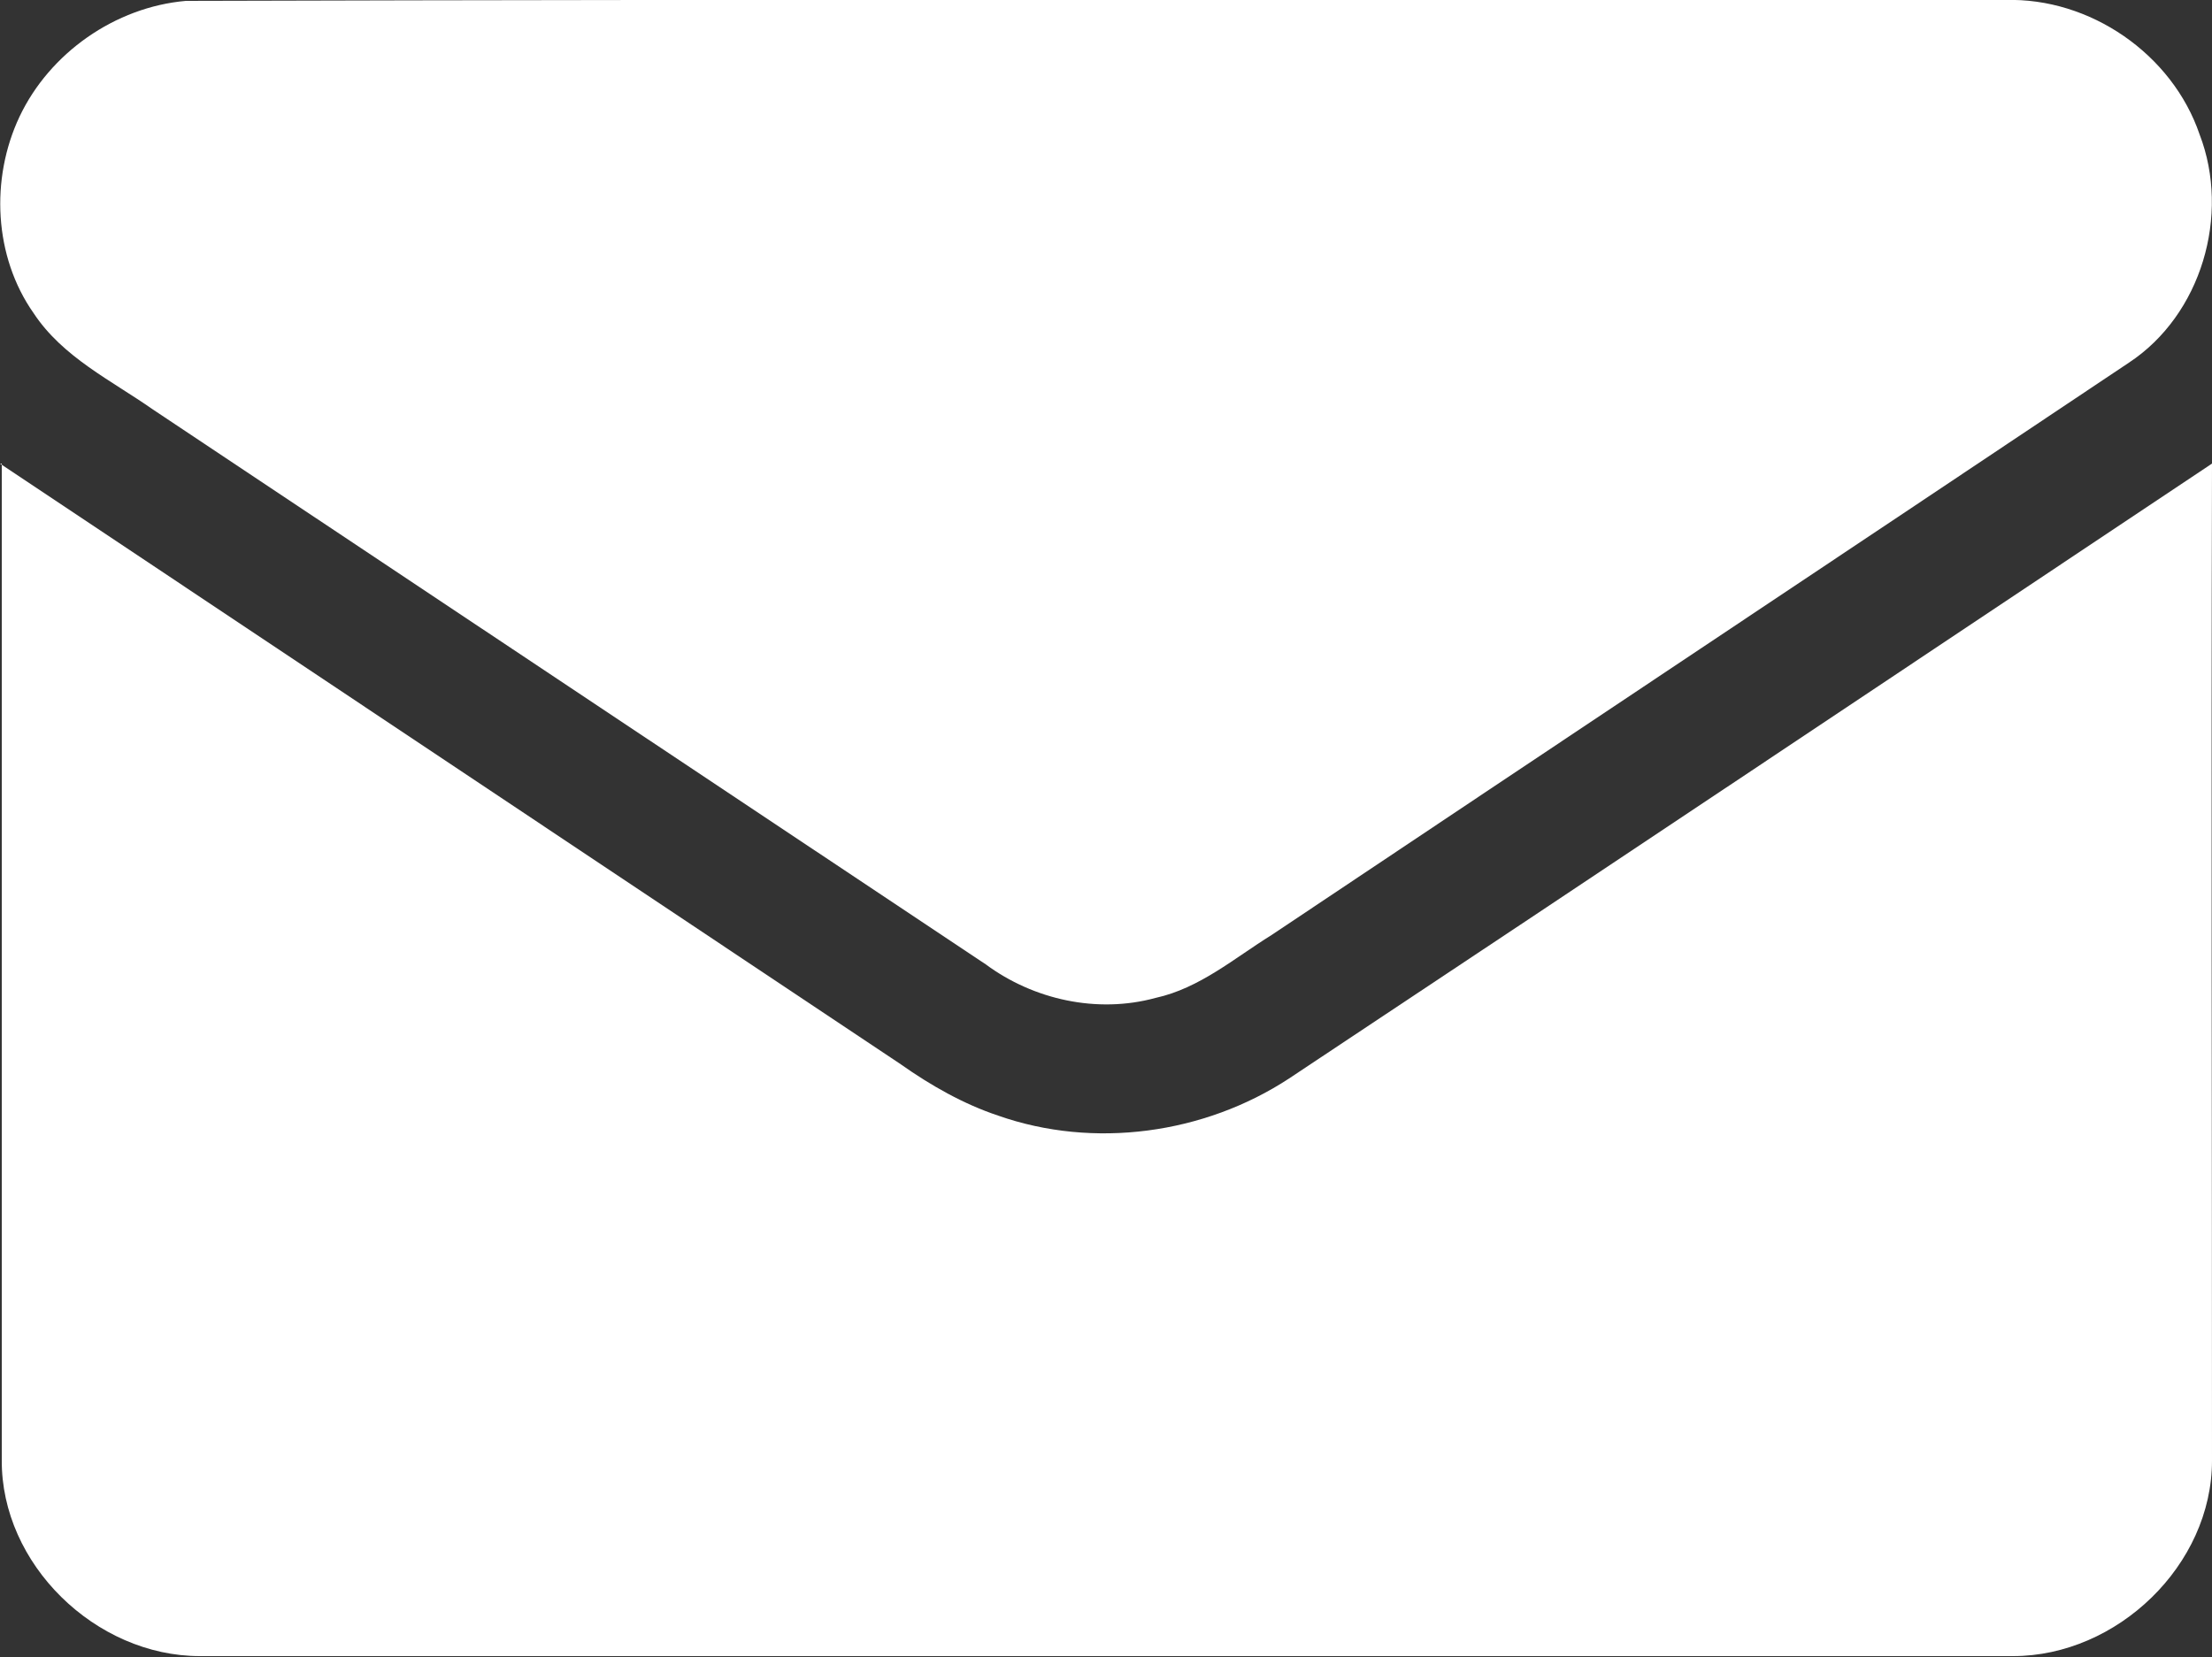 <?xml version="1.0" encoding="UTF-8"?><svg id="a" xmlns="http://www.w3.org/2000/svg" width="25" height="18.73" viewBox="0 0 25 18.73"><rect x="0" y="0" width="25" height="18.73" fill="#333333" stroke="none"/><path d="M2.1.01C8.95-.01,15.8,0,22.66,0c.96-.03,1.89.61,2.2,1.52.35.91.02,2.04-.8,2.58-3.23,2.16-6.46,4.31-9.69,6.47-.42.26-.81.6-1.31.71-.66.18-1.38.02-1.92-.38-3.14-2.09-6.27-4.18-9.41-6.27-.47-.33-1.02-.59-1.35-1.09C-.07,2.9-.11,2.02.22,1.32.56.6,1.3.08,2.1.01Z" fill="#fff"/><path d="M0,5.24l10.18,6.79c.34.24.71.45,1.1.58,1.08.38,2.33.21,3.29-.42,3.48-2.31,6.95-4.63,10.43-6.95-.01,3.76,0,7.52,0,11.27,0,1.18-1.07,2.21-2.25,2.21-6.83,0-13.66,0-20.49,0-1.18,0-2.25-1.04-2.24-2.22,0-3.75,0-7.51,0-11.26Z" fill="#fff"/></svg>